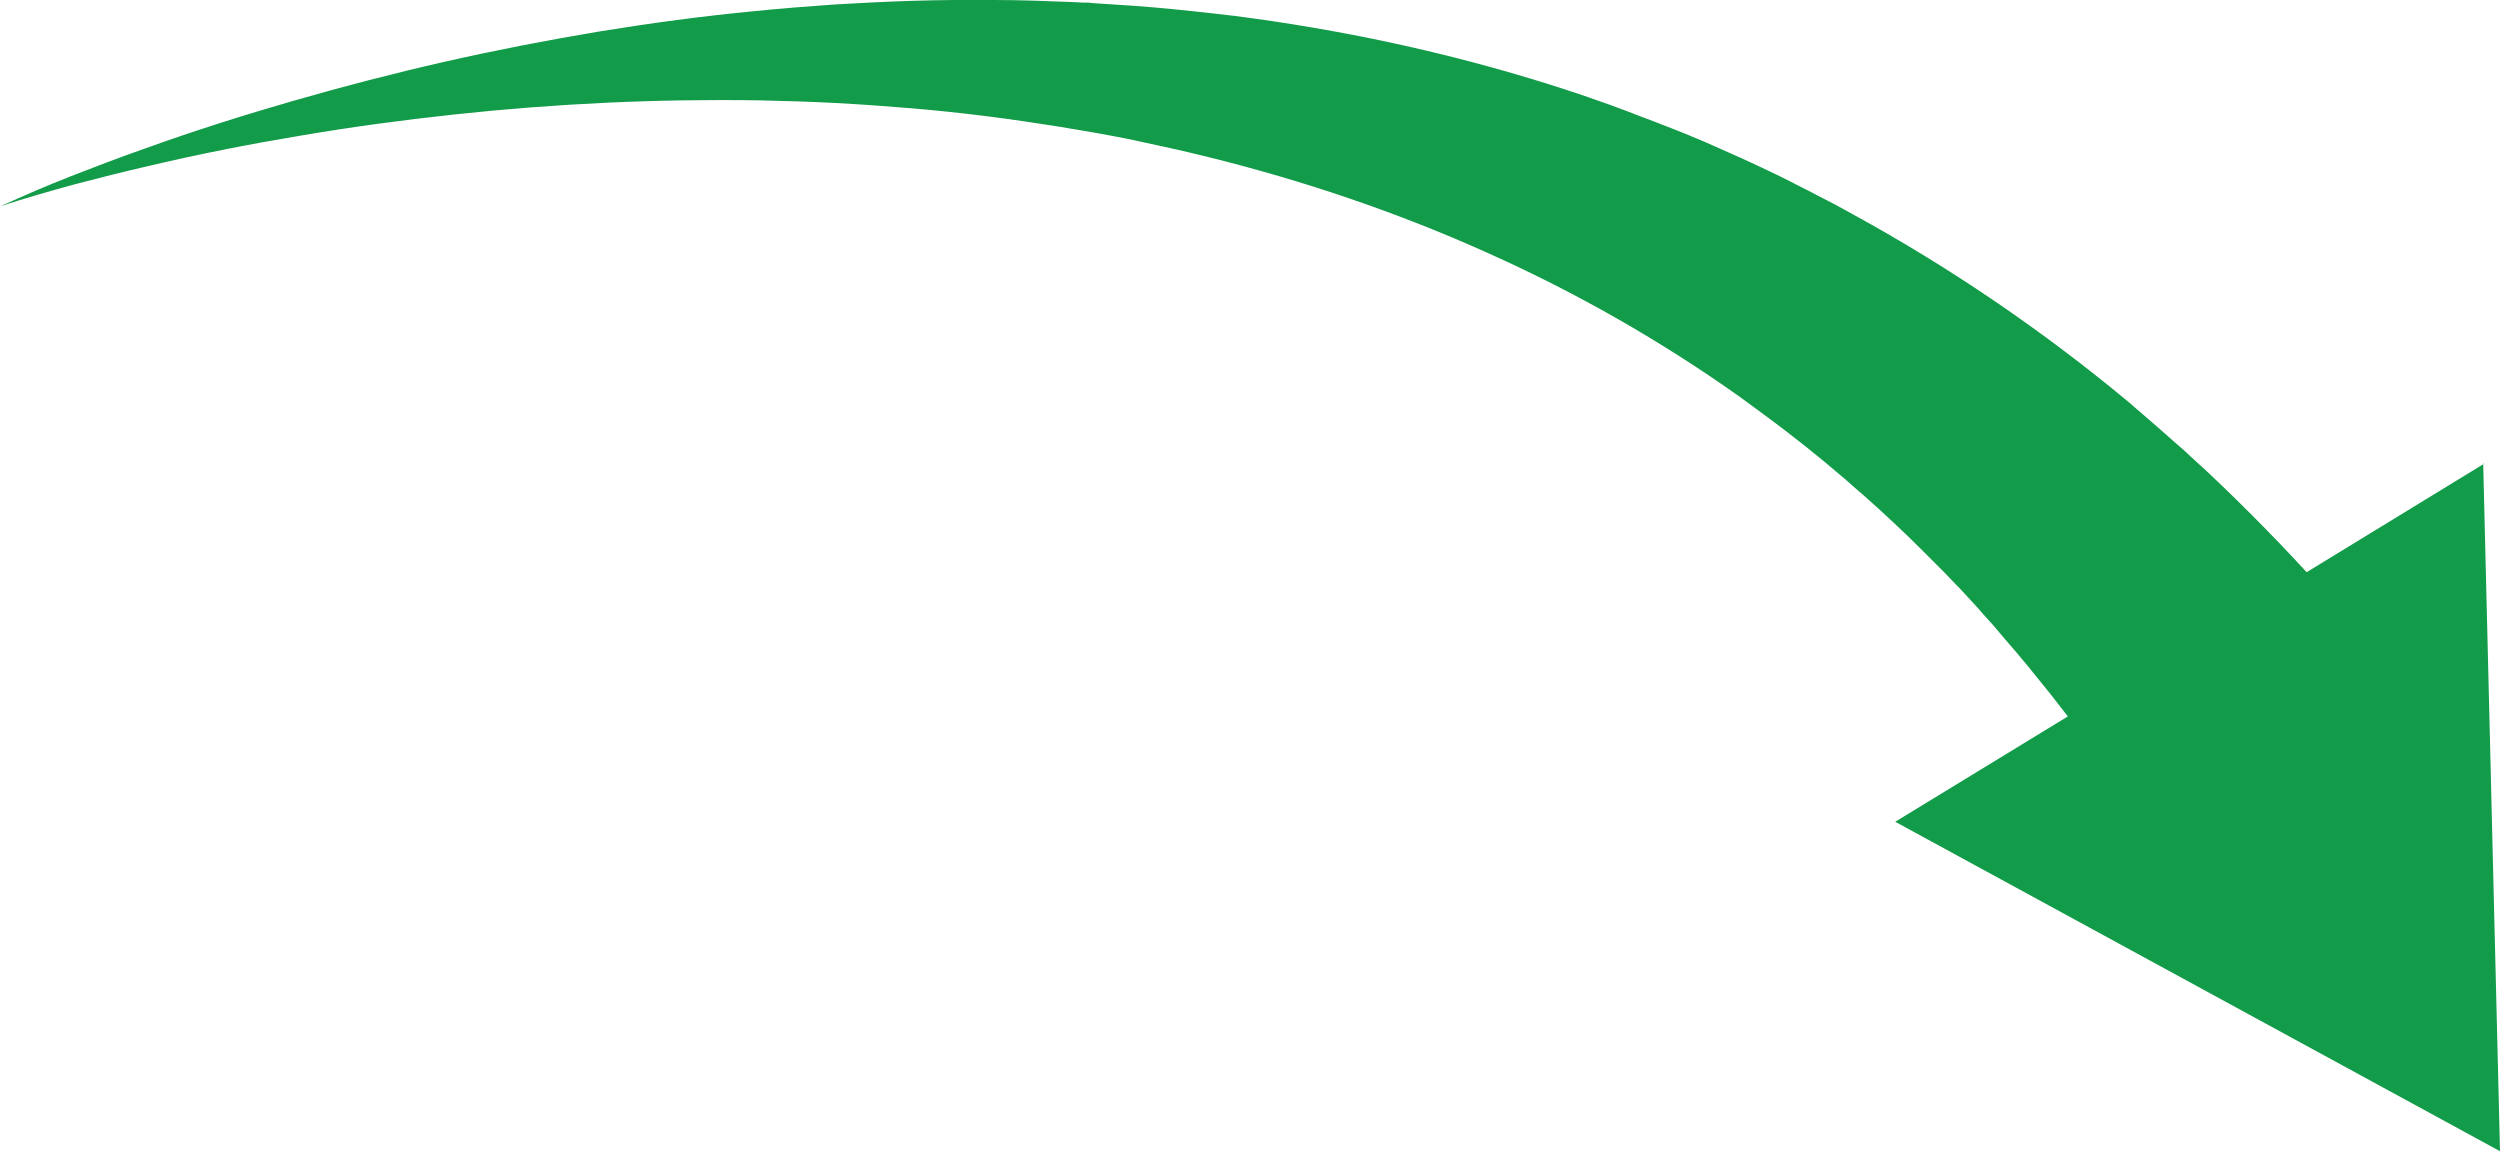 <?xml version="1.0" encoding="UTF-8"?>
<svg id="Layer_1" data-name="Layer 1" xmlns="http://www.w3.org/2000/svg" viewBox="0 0 95.16 43.82">
  <defs>
    <style>
      .cls-1 {
        fill: #129b49;
      }
    </style>
  </defs>
  <path class="cls-1" d="M94.52,17.61l.64,26.21-23.02-12.54,6.57-4.01c-.22-.28-.44-.57-.66-.85-.57-.71-1.14-1.42-1.74-2.1l-.22-.26-.11-.13-.11-.13-.46-.51-.11-.13-.12-.13-.23-.25-.23-.25-.12-.13s-.08-.08-.12-.12l-.47-.49-.12-.12s-.08-.08-.12-.12l-.24-.24-.24-.24-.12-.12-.12-.12-.49-.48c-.66-.63-1.33-1.25-2.02-1.84l-.26-.23c-.09-.08-.17-.15-.26-.22l-.52-.44-.53-.43c-.09-.07-.18-.15-.27-.22l-.27-.21c-.72-.57-1.46-1.11-2.2-1.65-3-2.13-6.22-3.97-9.62-5.49-3.4-1.53-6.97-2.74-10.65-3.65-.92-.23-1.85-.43-2.78-.63-.23-.05-.47-.1-.7-.14l-.7-.13-.7-.12-.18-.03-.18-.03-.35-.06c-.94-.15-1.89-.29-2.84-.41s-1.91-.22-2.86-.3c-.96-.08-1.92-.15-2.88-.2-.96-.05-1.93-.08-2.89-.1-1.93-.03-3.87,0-5.81.09-1.94.09-3.88.24-5.82.45s-3.88.47-5.81.8c-1.93.32-3.86.7-5.77,1.15-.96.22-1.91.46-2.86.71-.47.13-.95.26-1.42.4-.47.14-.94.28-1.41.44.45-.21.9-.4,1.35-.6.45-.19.91-.38,1.37-.56.92-.36,1.84-.71,2.78-1.04,1.86-.67,3.75-1.27,5.66-1.82,1.91-.55,3.83-1.05,5.77-1.49,1.94-.44,3.9-.82,5.87-1.15,1.97-.32,3.96-.59,5.96-.78,1-.1,2-.18,3.01-.25,1.01-.06,2.01-.11,3.02-.14,1.01-.03,2.02-.04,3.03-.03,1.01,0,2.03.04,3.04.08l.38.02h.19l.19.02.76.05.76.05c.25.02.51.04.76.06,1.02.09,2.03.2,3.05.32,4.06.52,8.11,1.38,12.08,2.63.25.08.49.16.74.24s.49.16.74.25l.74.26.73.27.18.07.18.07.37.14.37.14c.12.05.24.1.36.14.24.1.49.19.73.29l.72.3.18.08.18.08.36.16.36.16c.12.05.24.11.36.16.24.11.48.22.71.33l.71.34.18.09.18.09.35.18c.23.12.47.23.7.36l.7.36.69.38c3.69,2.02,7.21,4.42,10.47,7.13.05.04.1.08.15.13l.15.13.3.26.3.26.15.13.15.13.6.53.15.13.15.13.29.27c.79.71,1.55,1.45,2.3,2.2.71.71,1.41,1.44,2.09,2.18l6.74-4.12-.02-.05Z"/>
</svg>